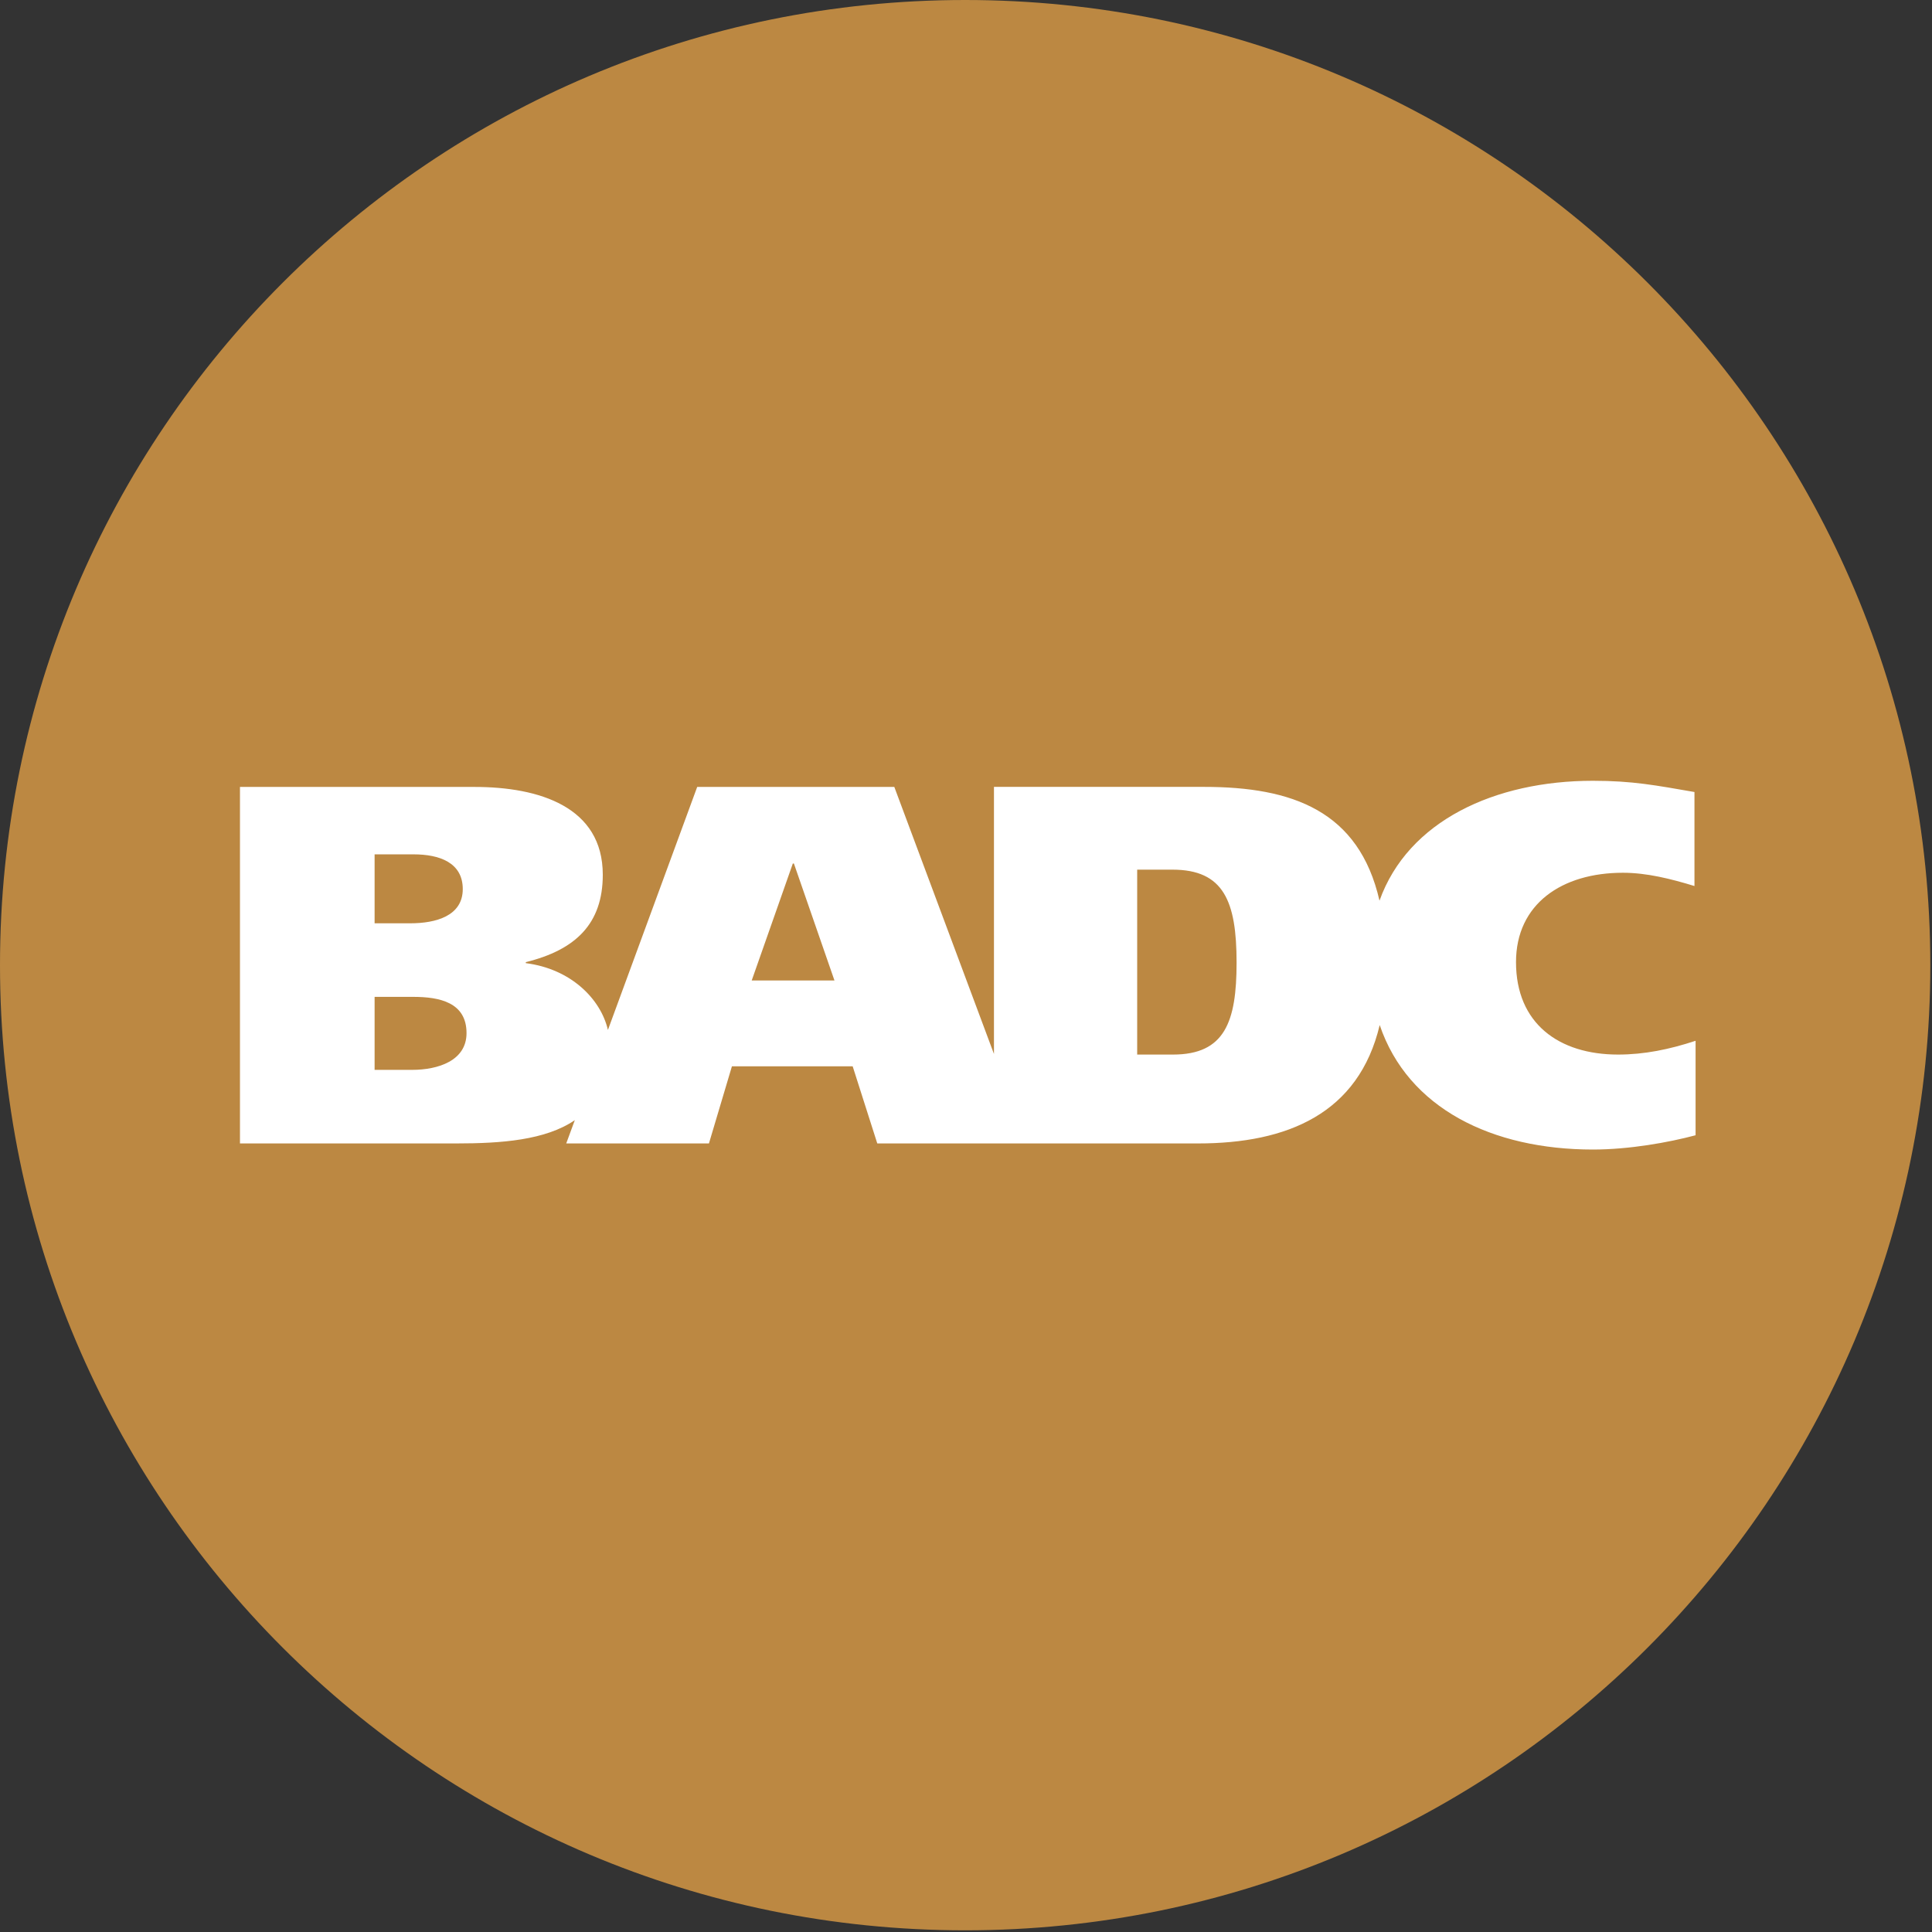 <svg xmlns="http://www.w3.org/2000/svg" width="38" height="38" viewBox="0 0 38 38">
  <rect x="0" y="0" width="38" height="38" fill="#333333" stroke="none"/>
  <g fill="none">
    <path fill="#BC8842" d="M37.967,18.983 C37.967,29.468 29.468,37.967 18.984,37.967 C8.499,37.968 0,29.468 0,18.983 C0,8.5 8.499,0 18.983,0 C29.468,0 37.967,8.5 37.967,18.983"/>
    <path fill="#FFFFFF" d="M23.071,20.742 L22.367,20.742 L22.367,17.105 L23.061,17.105 C24.07,17.105 24.322,17.728 24.322,18.934 C24.322,20.099 24.09,20.742 23.071,20.742 L23.071,20.742 Z M14.785,19.285 L15.594,16.984 L15.615,16.984 L16.413,19.285 L14.785,19.285 Z M8.104,21.043 L7.368,21.043 L7.368,19.607 L8.125,19.607 C8.65,19.607 9.176,19.718 9.176,20.32 C9.176,20.862 8.619,21.043 8.104,21.043 L8.104,21.043 Z M7.368,16.804 L8.135,16.804 C8.64,16.804 9.102,16.964 9.102,17.487 C9.102,18.019 8.566,18.16 8.072,18.16 L7.368,18.16 L7.368,16.804 Z M31.825,20.742 C30.659,20.742 29.818,20.129 29.818,18.924 C29.818,17.778 30.722,17.166 31.92,17.166 C32.392,17.166 32.865,17.286 33.328,17.427 L33.328,15.578 C32.571,15.447 32.109,15.357 31.331,15.357 C29.407,15.357 27.694,16.143 27.133,17.715 C26.729,15.948 25.419,15.477 23.681,15.477 L19.55,15.477 L19.55,20.73 L17.59,15.478 L13.713,15.478 L11.957,20.258 C11.815,19.645 11.226,19.056 10.342,18.944 L10.342,18.924 C11.32,18.683 11.856,18.171 11.856,17.205 C11.856,15.87 10.605,15.478 9.334,15.478 L4.72,15.478 L4.72,22.49 L8.976,22.49 C9.858,22.49 10.728,22.427 11.306,22.032 L11.137,22.49 L13.944,22.49 L14.396,20.973 L16.771,20.973 L17.255,22.49 L19.551,22.49 L20.207,22.49 L23.565,22.49 C25.322,22.49 26.724,21.902 27.137,20.161 C27.692,21.802 29.352,22.61 31.331,22.61 C32.046,22.61 32.823,22.47 33.35,22.329 L33.35,20.471 C32.834,20.641 32.34,20.742 31.825,20.742 L31.825,20.742 Z"/>
  </g>
</svg>
